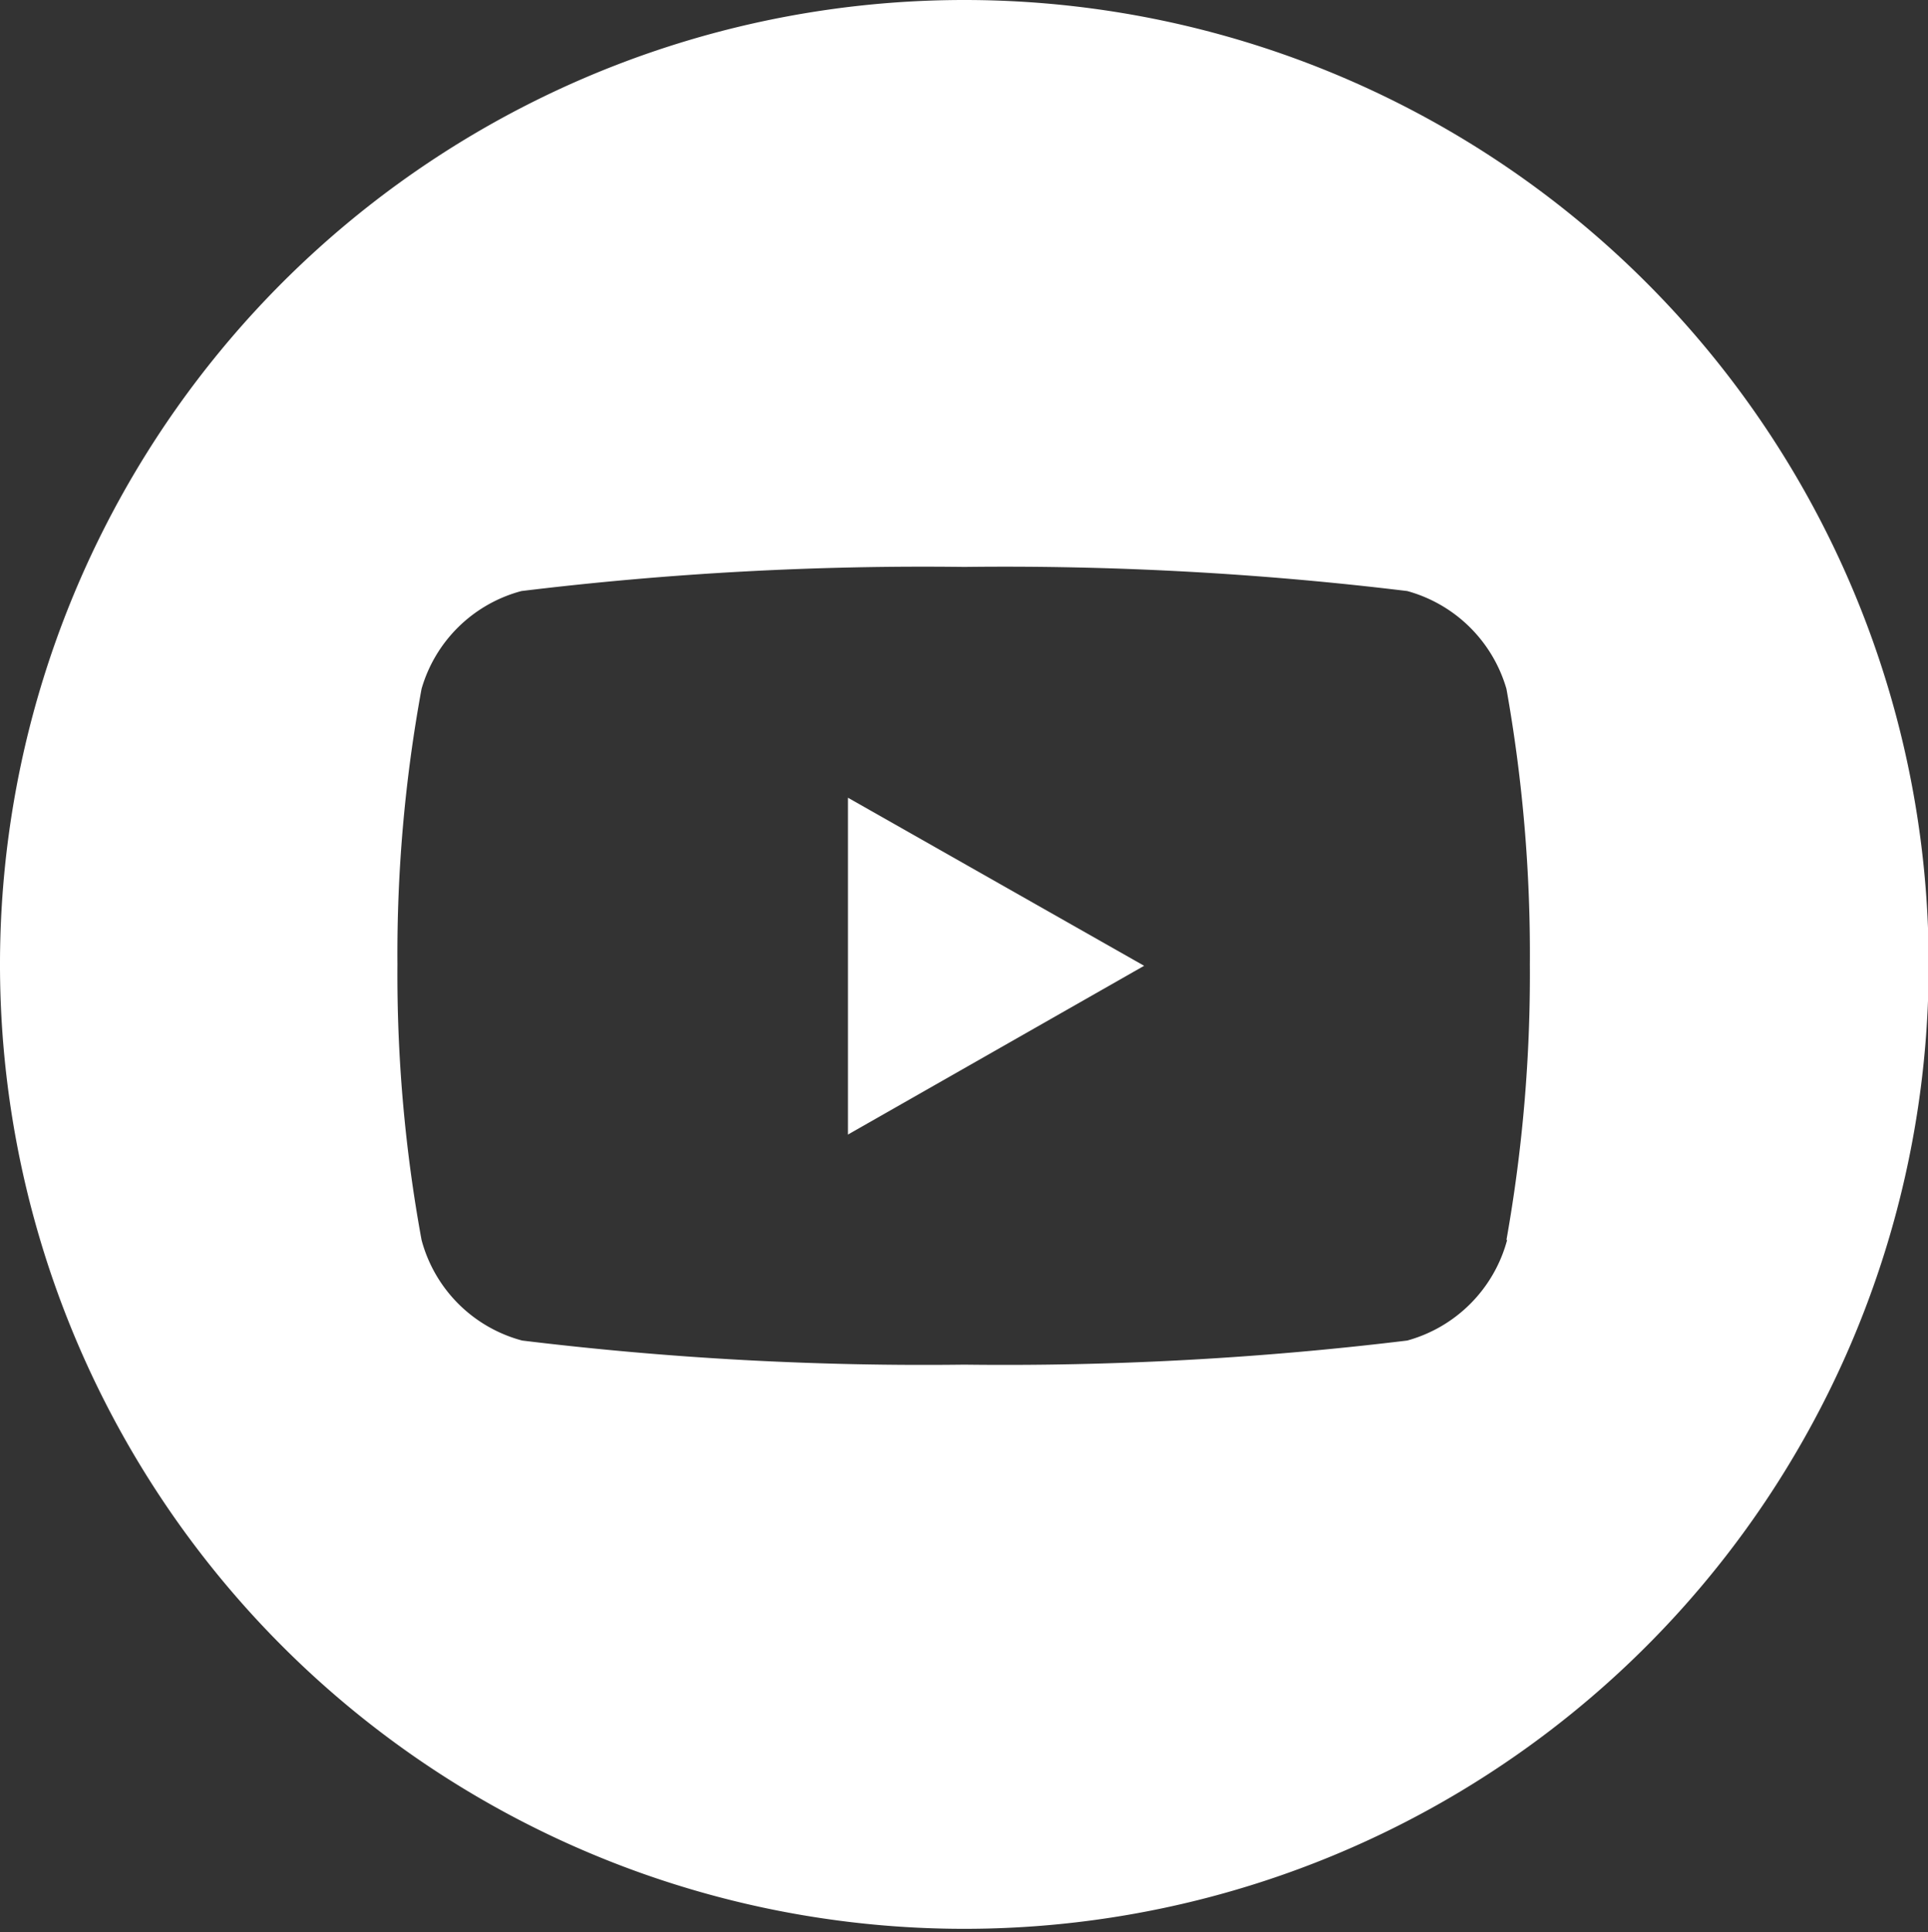 <svg id="Layer_1" data-name="Layer 1" xmlns="http://www.w3.org/2000/svg" viewBox="0 0 27.99 28.05"><rect x="0" y="0" width="27.99" height="28.05" fill="#333333" stroke="none"/><defs><style>.cls-1{fill:#fff;}</style></defs><title>social-youtube</title><polygon class="cls-1" points="12.31 11.58 16.61 14.02 12.31 16.47 12.31 11.58"/><path class="cls-1" d="M14,0A14,14,0,1,0,28,14,14,14,0,0,0,14,0Zm7.88,18a2.07,2.07,0,0,1-1.45,1.46,48.39,48.39,0,0,1-6.43.35,48.18,48.18,0,0,1-6.42-.35A2.06,2.06,0,0,1,6.12,18a21.34,21.34,0,0,1-.35-4,21.25,21.25,0,0,1,.35-4A2.06,2.06,0,0,1,7.57,8.58,48.18,48.18,0,0,1,14,8.23a48.39,48.39,0,0,1,6.43.35A2.07,2.07,0,0,1,21.87,10a21.86,21.86,0,0,1,.34,4A22,22,0,0,1,21.87,18Z"/></svg>